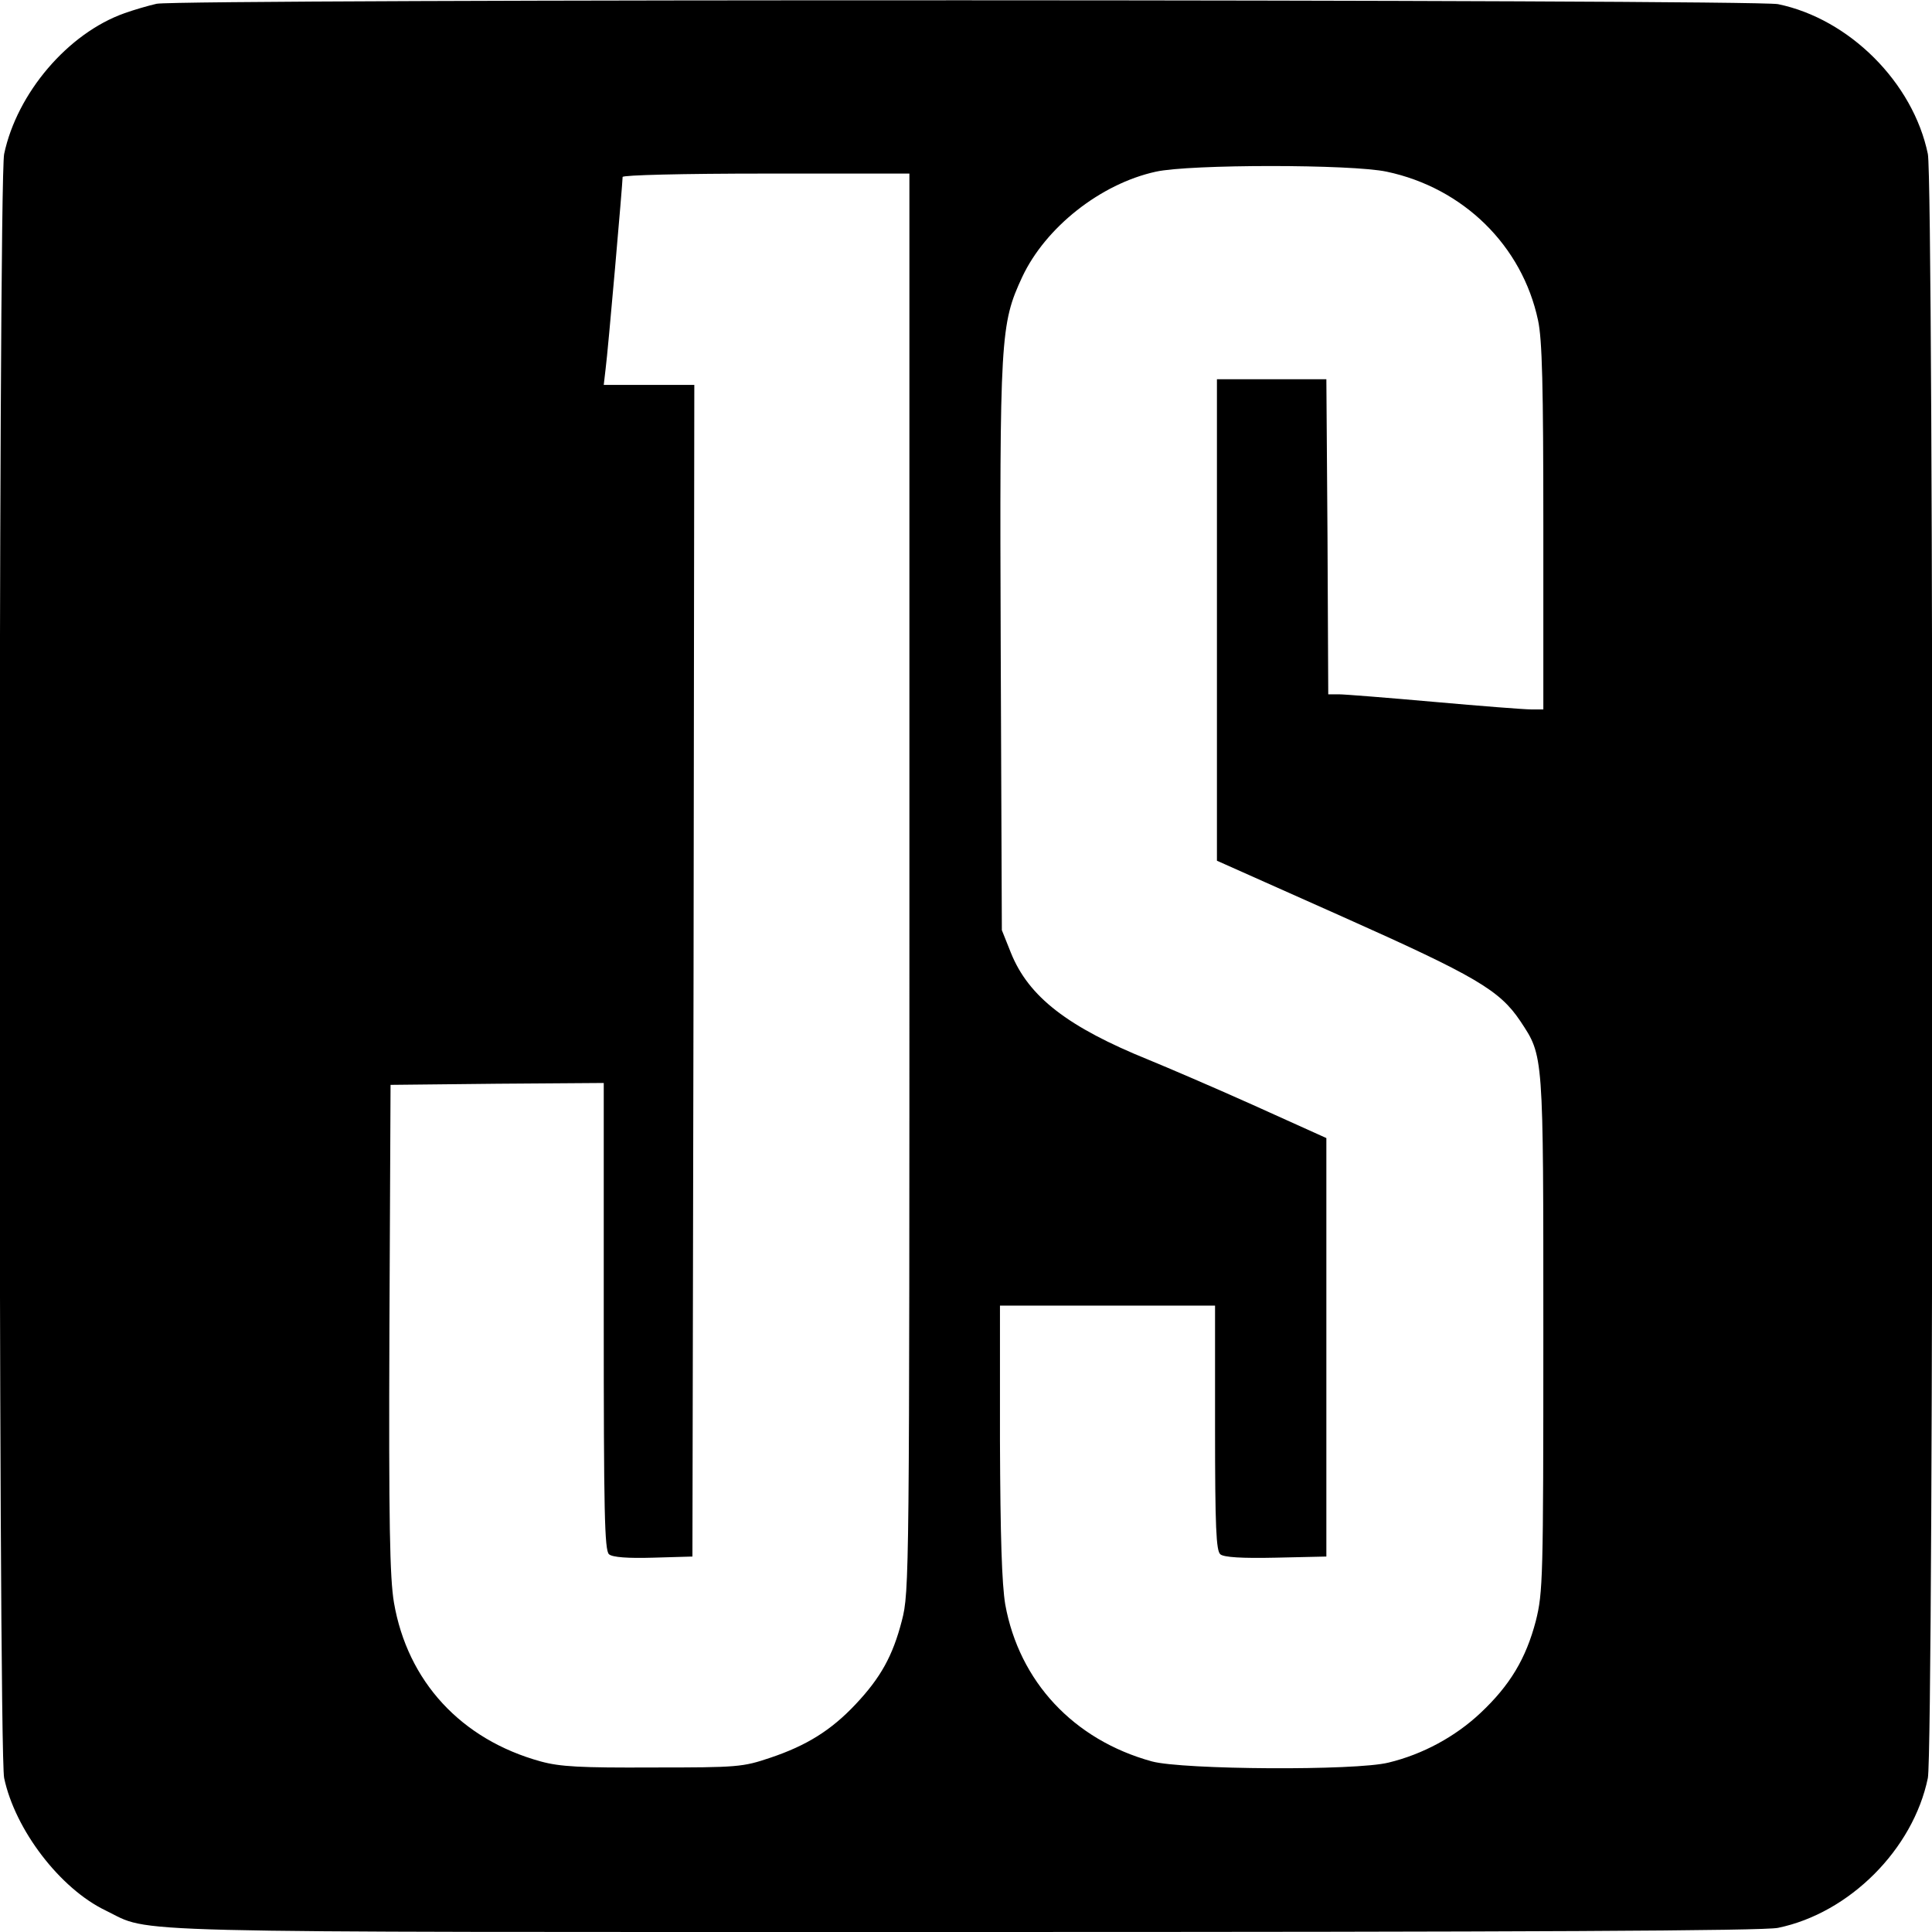 <?xml version="1.0" standalone="no"?>
<!DOCTYPE svg PUBLIC "-//W3C//DTD SVG 20010904//EN"
 "http://www.w3.org/TR/2001/REC-SVG-20010904/DTD/svg10.dtd">
<svg version="1.0" xmlns="http://www.w3.org/2000/svg"
 width="512pt" height="512pt" viewBox="0 0 512 512"
 preserveAspectRatio="xMidYMid meet">
<g transform="translate(0,512) scale(0.1,-0.1)"
fill="#000000" stroke="none">
<path d="M415 5110 c-22 -5 -60 -16 -85 -25 -150 -53 -285 -212 -319 -373 -16
-75 -16 -4229 0 -4304 29 -137 148 -293 269 -351 126 -61 -22 -57 2277 -57
1496 0 2117 3 2155 11 189 39 358 208 397 397 16 75 16 4229 0 4304 -39 189
-208 358 -397 397 -63 13 -4233 14 -4297 1z m3260 -445 c203 -43 359 -196 401
-394 11 -51 14 -173 14 -548 l0 -483 -33 0 c-18 0 -134 9 -257 20 -124 11
-237 20 -252 20 l-28 0 -2 418 -3 417 -145 0 -145 0 0 -638 0 -638 332 -148
c354 -158 417 -195 472 -277 62 -94 61 -80 61 -829 0 -651 -1 -685 -20 -761
-26 -99 -68 -170 -147 -244 -66 -62 -152 -109 -243 -131 -87 -22 -545 -19
-627 3 -208 57 -352 212 -389 416 -9 55 -13 177 -14 435 l0 357 285 0 285 0 0
-324 c0 -264 3 -326 14 -335 9 -8 57 -11 147 -9 l134 3 0 555 0 554 -195 88
c-107 48 -231 101 -275 119 -215 87 -319 167 -366 284 l-24 60 -3 748 c-3 826
-1 858 57 983 62 132 208 247 354 279 90 20 519 20 612 0z m-1265 -1883 c0
-1846 0 -1880 -20 -1957 -24 -93 -56 -151 -123 -222 -65 -69 -130 -109 -225
-141 -74 -25 -86 -26 -312 -26 -192 -1 -246 2 -297 16 -211 58 -353 212 -389
421 -11 66 -14 208 -12 727 l3 645 283 3 282 2 0 -619 c0 -517 2 -620 14 -630
9 -8 50 -11 117 -9 l104 3 3 1553 2 1552 -120 0 -120 0 5 43 c6 44 45 492 45
508 0 5 157 9 380 9 l380 0 0 -1878z"/>
</g>
</svg>
